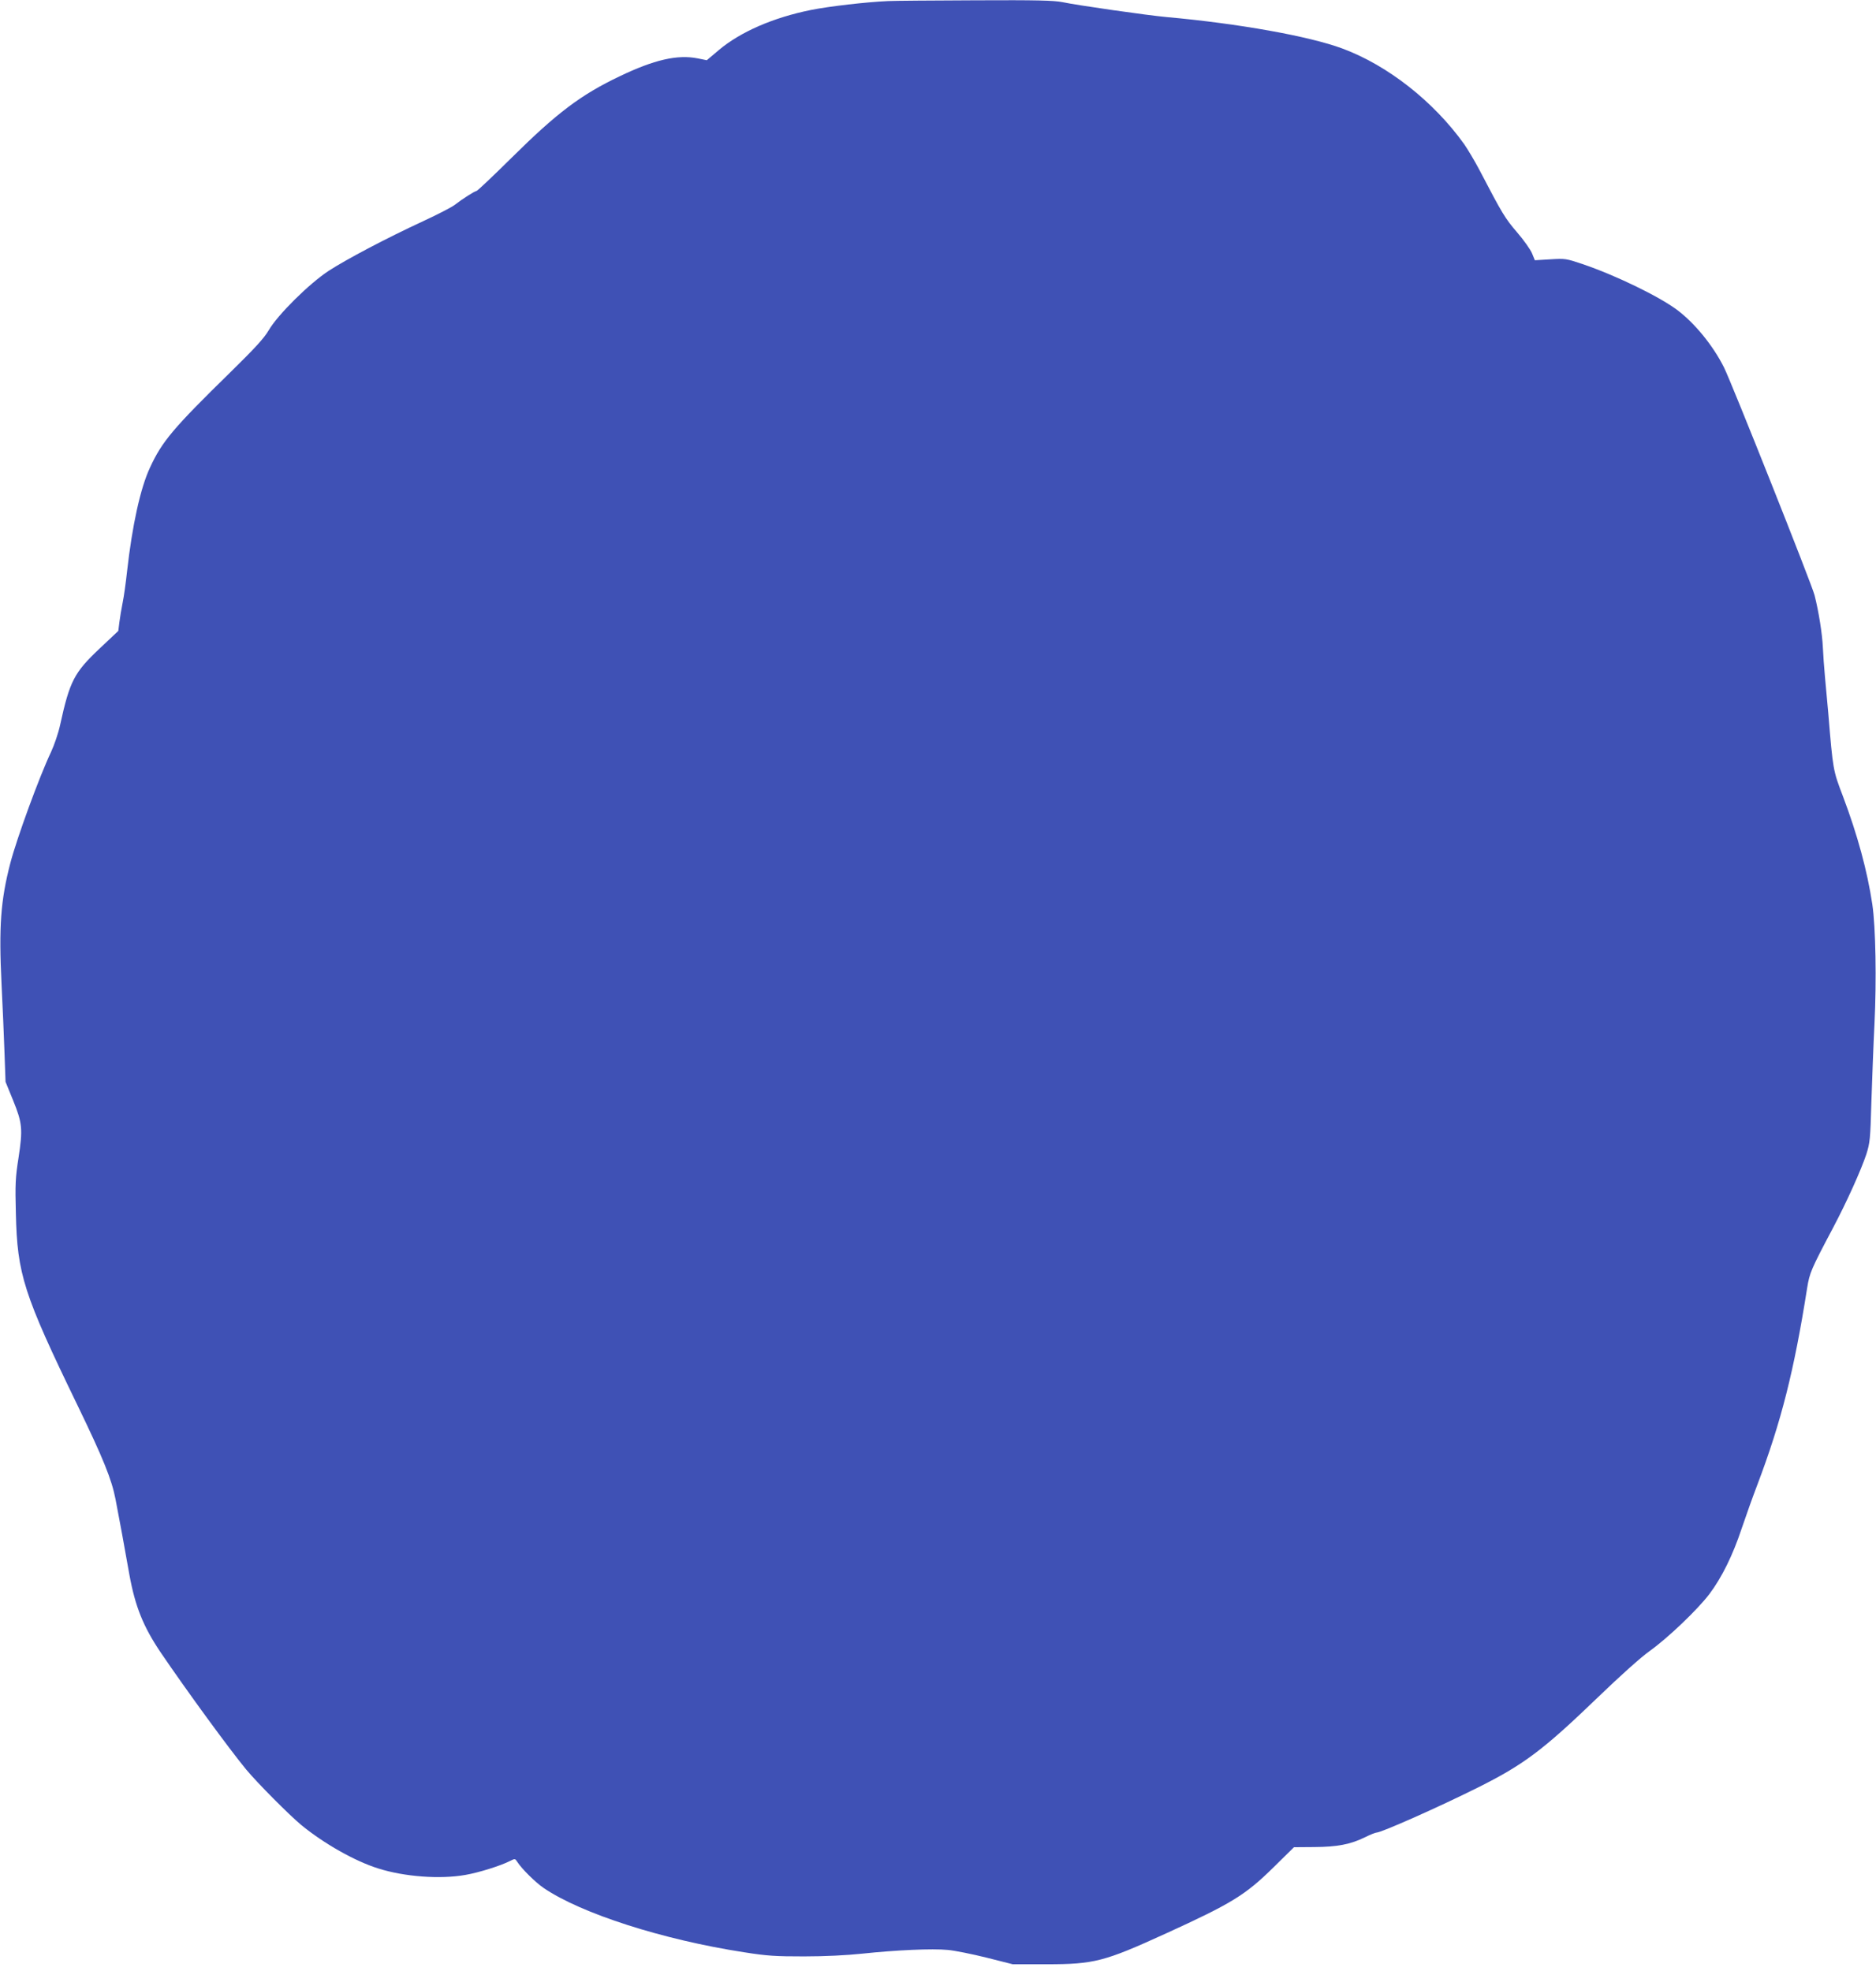 <?xml version="1.0" standalone="no"?>
<!DOCTYPE svg PUBLIC "-//W3C//DTD SVG 20010904//EN"
 "http://www.w3.org/TR/2001/REC-SVG-20010904/DTD/svg10.dtd">
<svg version="1.0" xmlns="http://www.w3.org/2000/svg"
 width="1218pt" height="1280pt" viewBox="0 0 1218 1280"
 preserveAspectRatio="xMidYMid meet">
<g transform="translate(0,1280) scale(0.1,-0.1)"
fill="#3f51b5" stroke="none">
<path d="M5765 12793 c-139 -6 -382 -34 -501 -58 -243 -49 -457 -142 -597
-260 l-78 -66 -60 12 c-131 26 -282 -9 -505 -116 -252 -120 -407 -237 -700
-527 -121 -120 -225 -218 -230 -218 -11 0 -91 -51 -144 -92 -19 -14 -109 -61
-200 -103 -242 -112 -501 -249 -615 -323 -127 -83 -331 -285 -390 -386 -31
-53 -89 -116 -250 -274 -372 -364 -443 -449 -521 -618 -63 -134 -116 -379
-149 -674 -8 -74 -21 -167 -29 -205 -8 -39 -17 -95 -21 -126 l-7 -56 -122
-115 c-165 -156 -193 -210 -256 -497 -11 -51 -38 -130 -59 -175 -76 -160 -222
-560 -264 -721 -63 -242 -75 -413 -57 -785 7 -135 15 -333 19 -440 l7 -195 49
-120 c60 -148 64 -186 35 -375 -20 -127 -22 -171 -17 -360 9 -395 50 -523 400
-1245 167 -345 222 -481 247 -610 23 -117 60 -320 90 -490 38 -208 90 -337
203 -505 172 -253 446 -628 555 -760 72 -87 280 -296 357 -360 147 -121 350
-236 501 -283 170 -54 402 -71 565 -42 88 15 230 60 289 90 34 17 34 17 49 -6
30 -46 117 -132 171 -169 244 -166 774 -336 1300 -417 151 -24 205 -27 390
-27 136 0 276 7 380 18 216 23 453 34 554 24 45 -4 158 -27 251 -50 l170 -43
220 0 c309 0 374 17 775 200 427 195 515 249 698 429 l133 131 132 1 c149 1
234 17 330 64 34 17 67 30 74 30 31 0 405 166 657 292 299 149 425 244 781
587 144 139 278 259 334 299 117 83 313 270 390 372 80 107 151 250 209 425
28 83 73 209 101 282 155 409 239 740 324 1280 16 98 25 120 167 388 93 176
182 375 217 479 24 76 26 98 33 341 5 143 13 370 20 505 14 283 8 629 -14 778
-33 218 -95 447 -191 702 -64 168 -64 166 -95 540 -6 63 -15 167 -21 230 -6
63 -12 151 -14 195 -4 89 -27 234 -54 340 -18 71 -540 1384 -588 1479 -71 142
-190 288 -305 374 -118 88 -398 224 -613 297 -107 36 -113 37 -210 31 l-100
-6 -18 44 c-10 25 -54 87 -98 138 -77 90 -94 117 -242 401 -32 61 -78 138
-101 171 -199 278 -497 512 -791 621 -216 80 -673 162 -1140 204 -123 11 -584
77 -677 97 -56 11 -165 14 -566 12 -273 -1 -528 -3 -567 -5z"/>
</g>
</svg>
